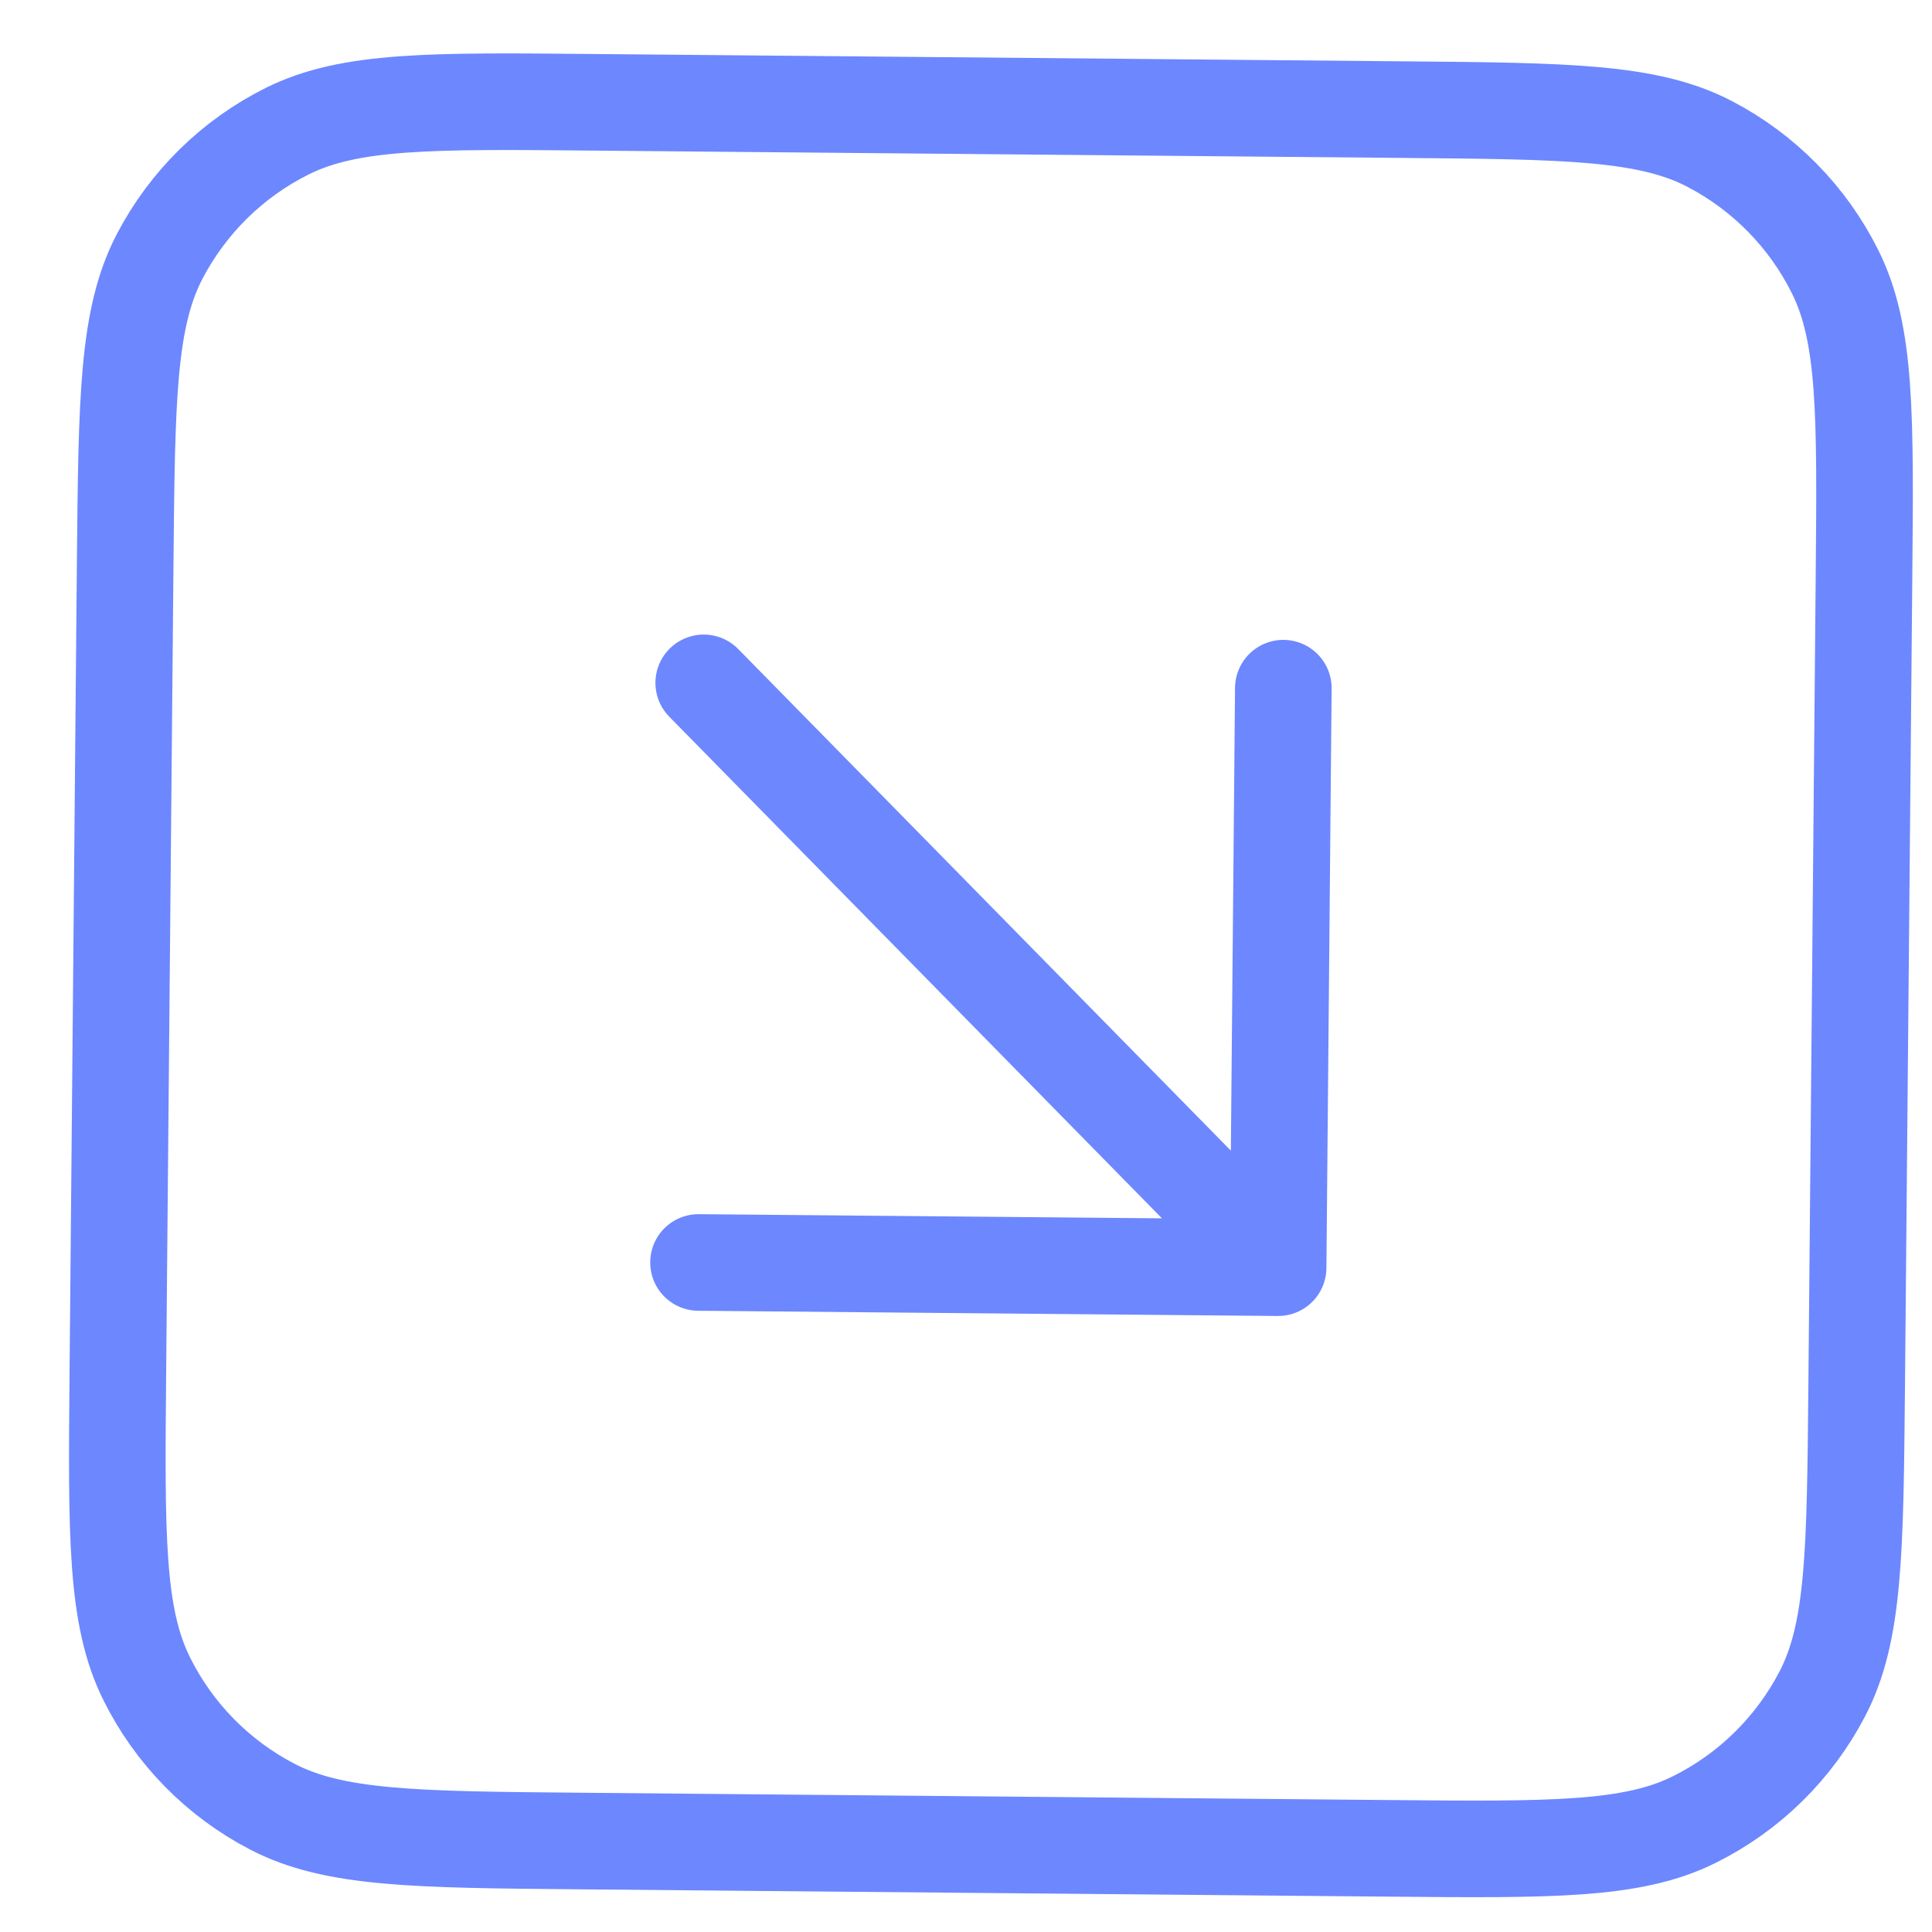 <?xml version="1.0" encoding="UTF-8"?> <svg xmlns="http://www.w3.org/2000/svg" width="20" height="20" viewBox="0 0 20 20" fill="none"><path d="M13.285 7.124L13.231 13.123M13.231 13.123L7.231 13.069M13.231 13.123L7.285 7.069M5.977 19.058L14.377 19.134C16.056 19.149 16.897 19.157 17.541 18.835C18.108 18.553 18.571 18.098 18.864 17.536C19.197 16.898 19.204 16.058 19.22 14.377L19.296 5.978C19.311 4.298 19.319 3.458 18.997 2.813C18.715 2.246 18.26 1.783 17.698 1.49C17.059 1.157 16.219 1.15 14.539 1.135L6.14 1.059C4.46 1.043 3.62 1.036 2.975 1.357C2.408 1.639 1.945 2.094 1.652 2.656C1.319 3.295 1.312 4.135 1.296 5.815L1.22 14.215C1.205 15.895 1.198 16.735 1.519 17.379C1.801 17.947 2.256 18.41 2.818 18.702C3.457 19.035 4.297 19.043 5.977 19.058Z" stroke="#6D87FF" stroke-linecap="round" stroke-linejoin="round"></path></svg> 